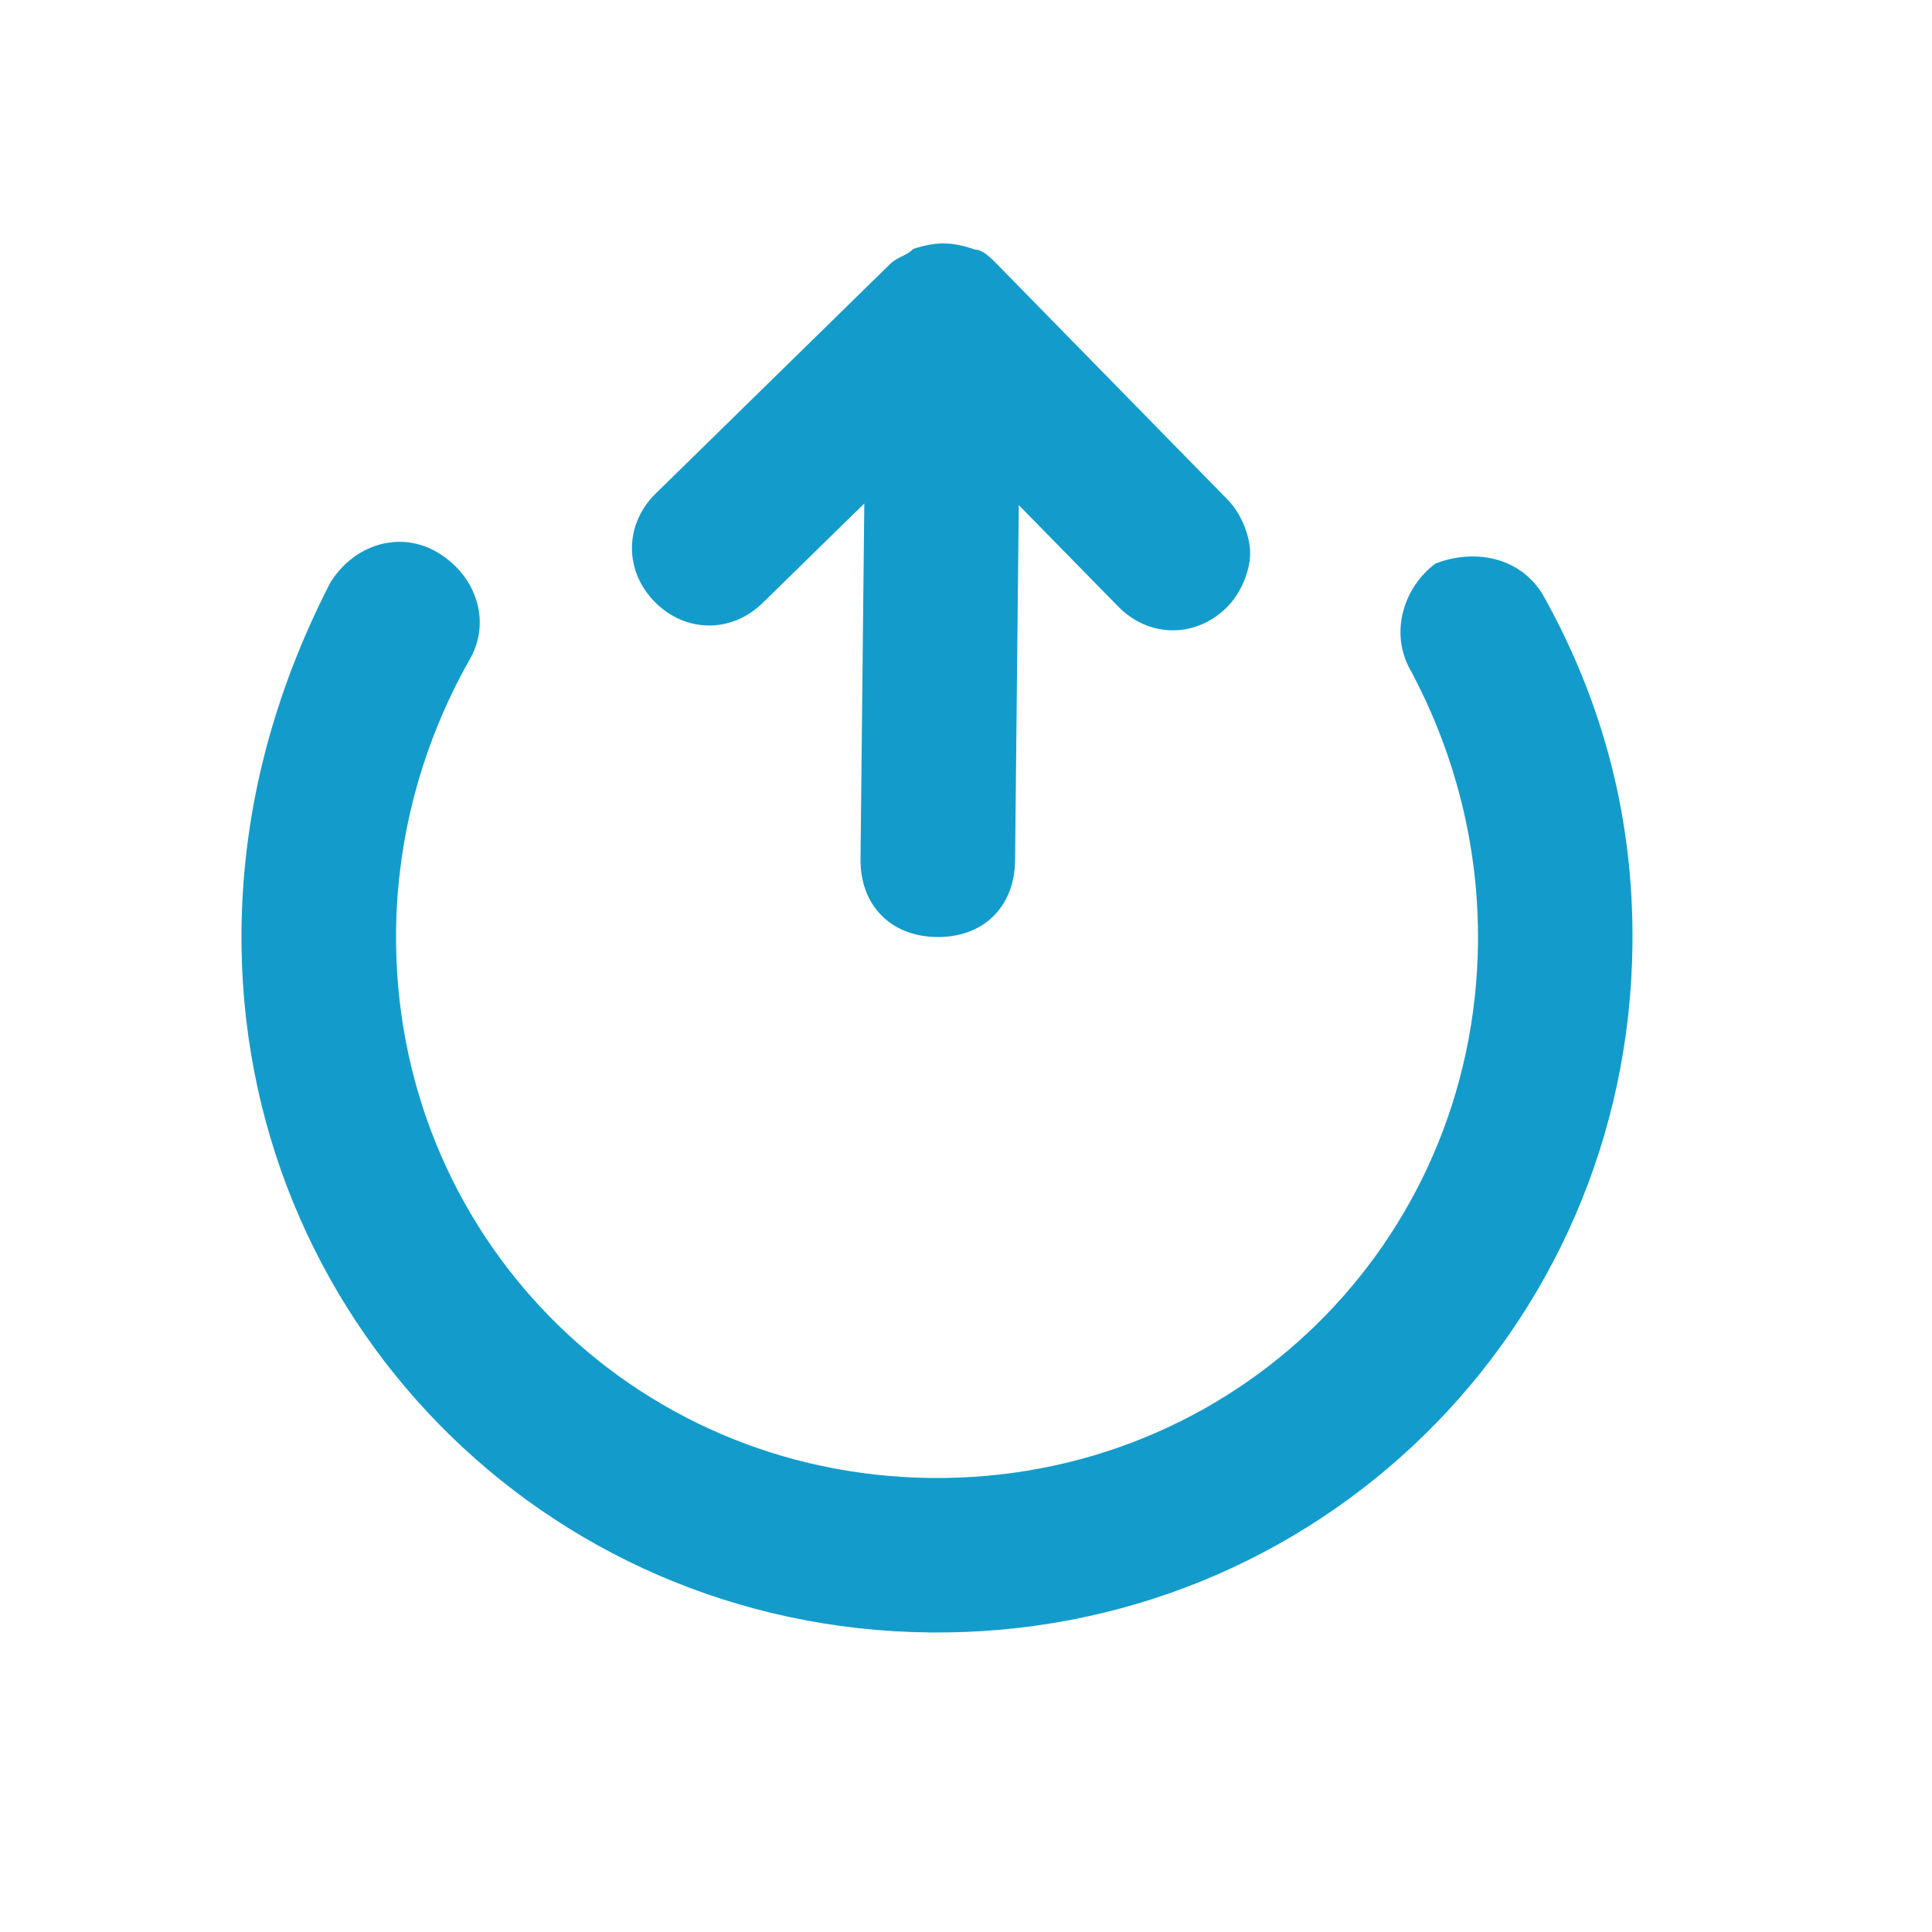<svg width="25" height="25" viewBox="0 0 25 25" fill="none" xmlns="http://www.w3.org/2000/svg">
<path d="M11.818 3.221C11.717 3.32 11.617 3.319 11.516 3.418L8.485 6.386C8.081 6.782 8.074 7.382 8.47 7.786C8.866 8.191 9.466 8.197 9.87 7.801L11.184 6.515L11.135 11.114C11.129 11.714 11.525 12.119 12.125 12.125C12.725 12.131 13.129 11.735 13.135 11.135L13.183 6.536L14.47 7.849C14.866 8.253 15.466 8.26 15.87 7.864C16.072 7.666 16.175 7.367 16.177 7.167C16.179 6.967 16.082 6.666 15.884 6.464L12.916 3.433C12.817 3.332 12.718 3.231 12.618 3.23C12.319 3.126 12.119 3.124 11.818 3.221Z" fill="#139CCB"/>
<path d="M18.261 8.689C18.85 9.795 19.137 10.998 19.125 12.198C19.084 16.098 15.951 19.165 12.052 19.125C8.152 19.084 5.084 15.951 5.125 12.052C5.138 10.852 5.45 9.655 6.062 8.561C6.367 8.064 6.173 7.462 5.676 7.157C5.18 6.852 4.578 7.046 4.272 7.543C3.558 8.935 3.142 10.431 3.125 12.031C3.073 17.03 7.031 21.072 12.031 21.124C17.03 21.177 21.072 17.219 21.124 12.219C21.141 10.619 20.757 9.115 19.971 7.707C19.677 7.204 19.078 7.097 18.576 7.292C18.173 7.588 17.966 8.186 18.261 8.689Z" fill="#139CCB"/>
</svg>

